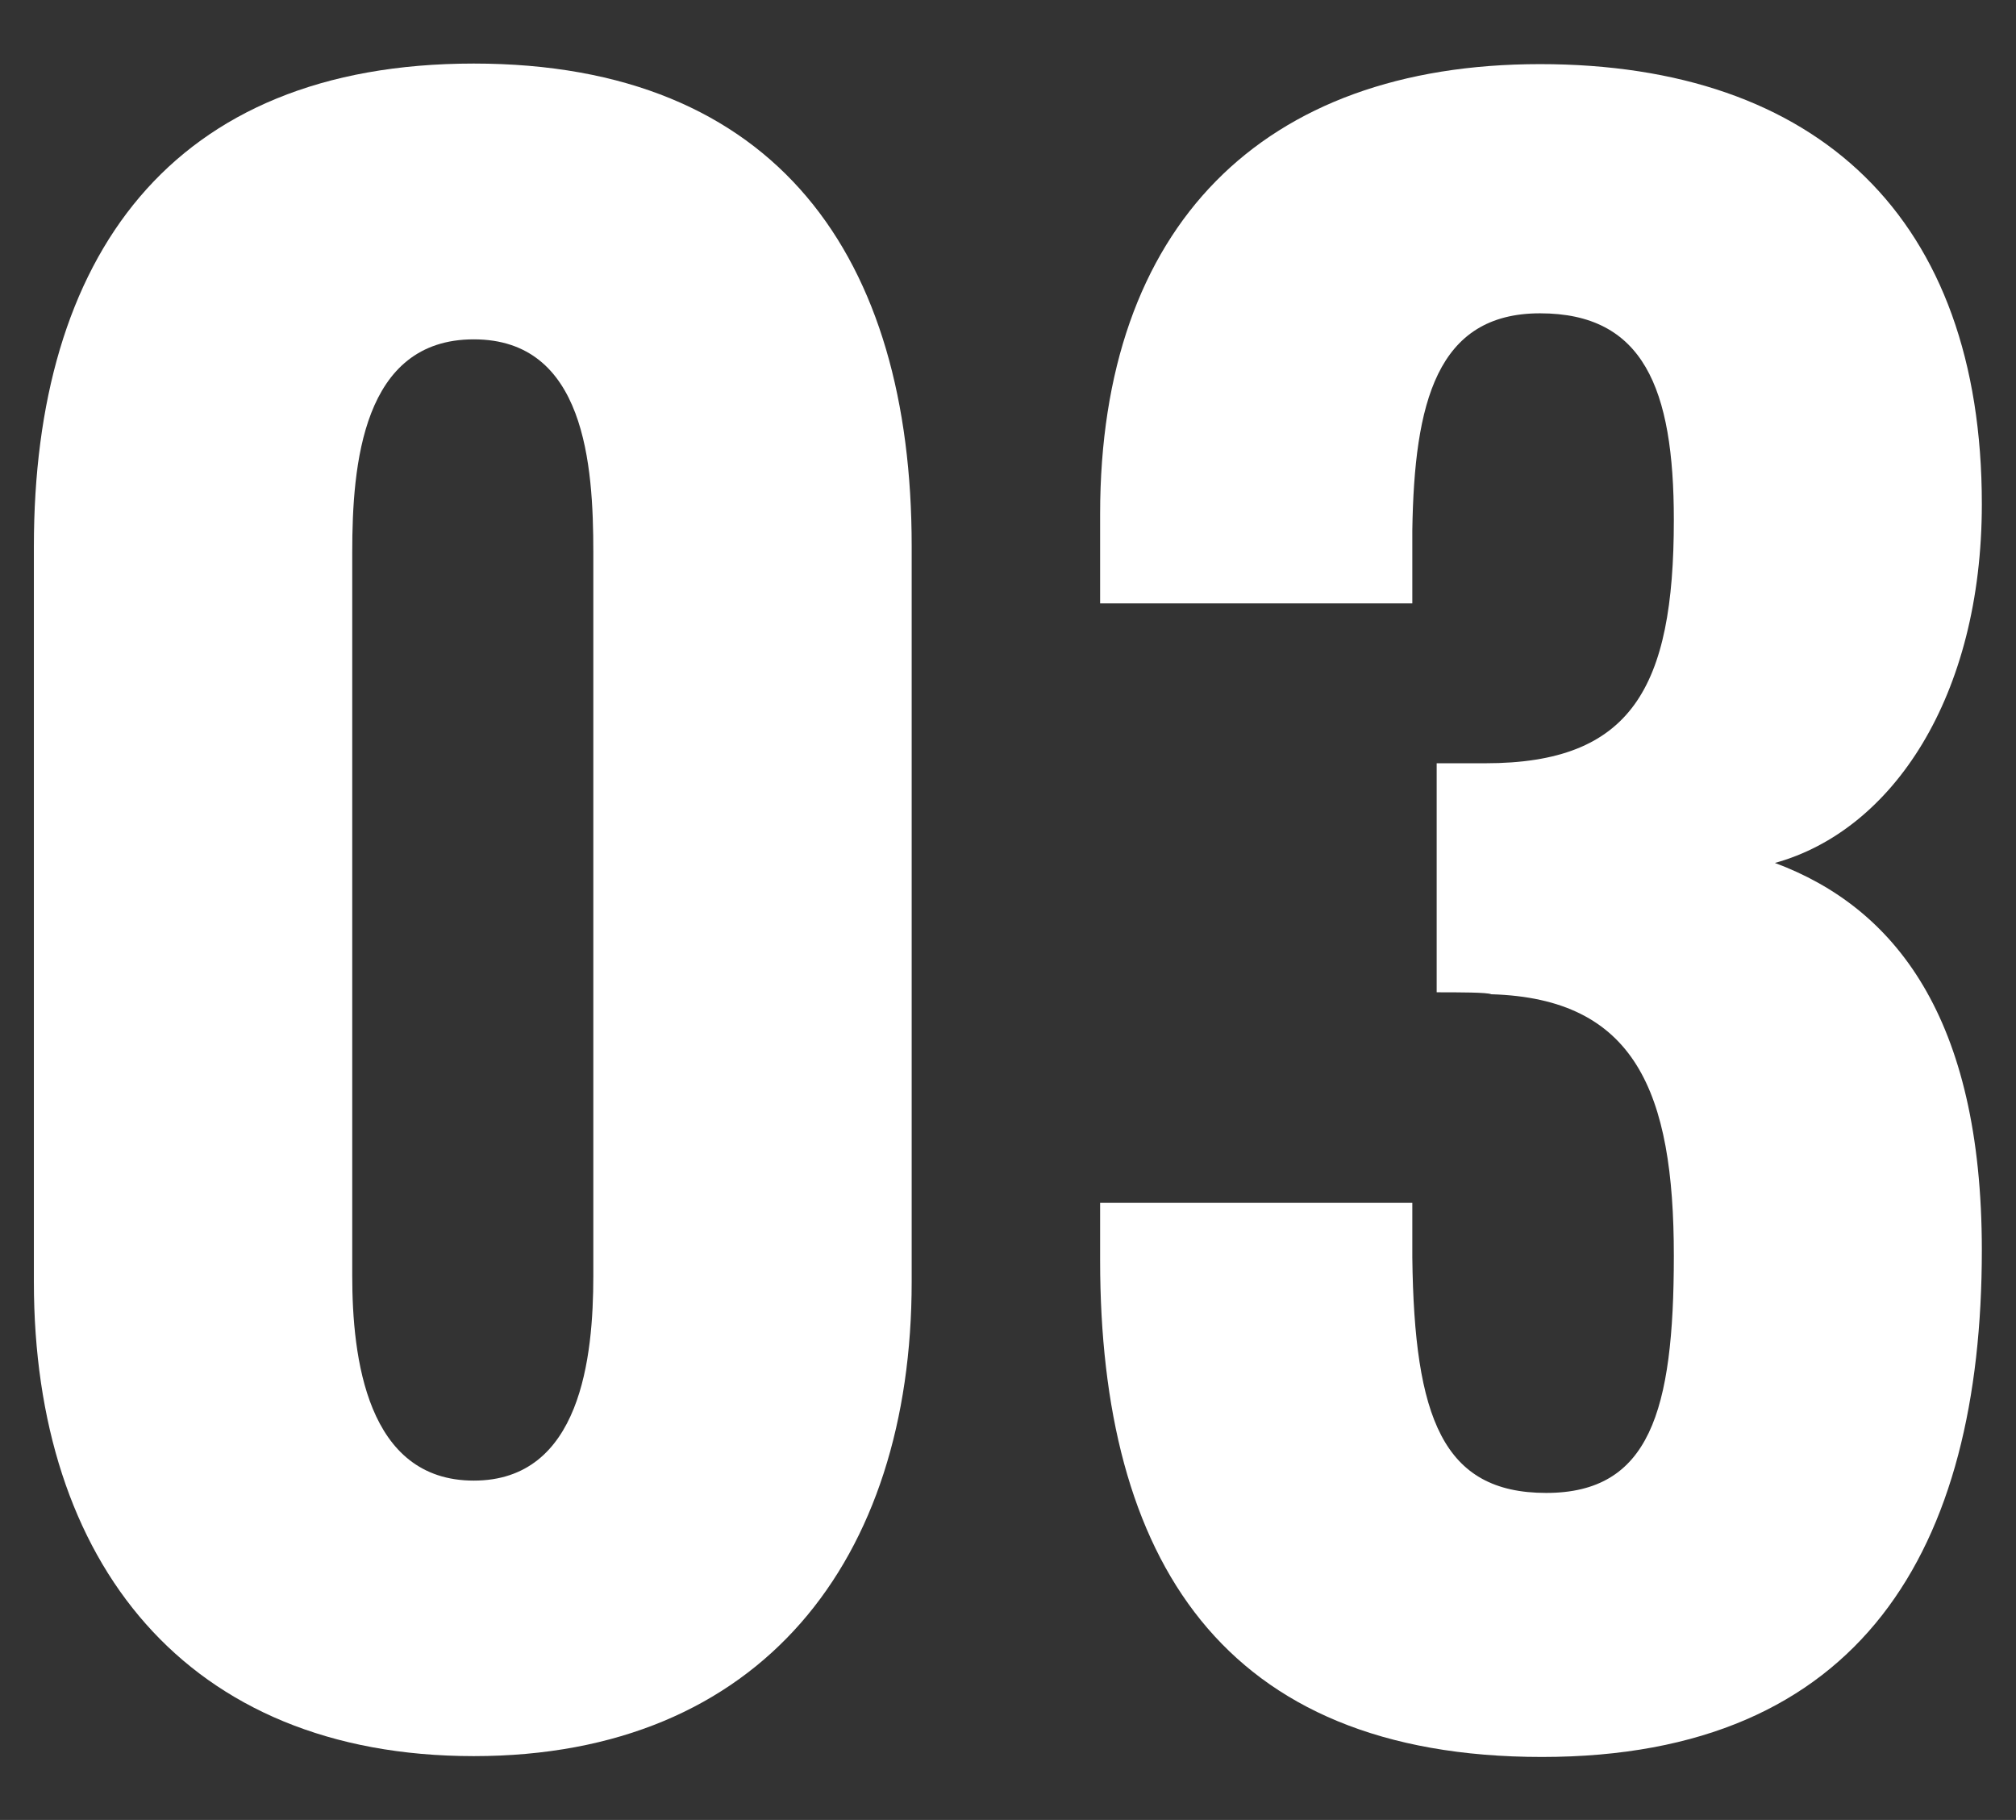 <?xml version="1.0" encoding="UTF-8"?>
<svg id="_レイヤー_2" data-name="レイヤー 2" xmlns="http://www.w3.org/2000/svg" xmlns:xlink="http://www.w3.org/1999/xlink" viewBox="0 0 72 65">
  <rect x="0" y="0" width="72" height="65" fill="#333333" stroke="none"/>
  <defs>
    <style>
      .cls-1 {
        fill: none;
      }

      .cls-2 {
        fill: #fff;
      }

      .cls-3 {
        clip-path: url(#clippath);
      }
    </style>
    <clipPath id="clippath">
      <rect class="cls-1" width="72" height="65"/>
    </clipPath>
  </defs>
  <g id="Logo">
    <g class="cls-3">
      <g>
        <path class="cls-2" d="M1.21,45.79v-26.28C1.21,9.22,6.06,2.27,16.92,2.27s15.64,6.95,15.64,17.23v26.28c0,9.92-5.36,16.94-15.64,16.94S1.21,55.78,1.21,45.79ZM21.19,45.57v-25.85c0-3.11-.29-7.6-4.27-7.6s-4.34,4.49-4.34,7.6v25.85c0,2.9.51,7.31,4.34,7.31s4.27-4.42,4.27-7.31Z"/>
        <path class="cls-2" d="M39.29,44.99v-2.03h11.15v1.96c.07,5.72,1.09,8.4,4.78,8.4s4.56-2.9,4.56-8.47c0-5.86-1.38-9.19-6.52-9.34-.14-.07-1.16-.07-1.95-.07v-8.18h1.74c5.21,0,6.73-2.68,6.73-8.69,0-4.71-1.09-7.38-4.78-7.38s-4.49,3.19-4.56,7.75v2.61h-11.15v-3.19c0-10.28,5.79-16.07,15.71-16.07s15.78,5.5,15.78,15.71c0,6.88-3.19,11.66-7.39,12.82,4.27,1.59,7.39,5.5,7.39,13.83,0,10.64-4.27,18.1-15.71,18.1s-15.78-7.1-15.78-17.74Z"/>
      </g>
    </g>
  </g>
</svg>